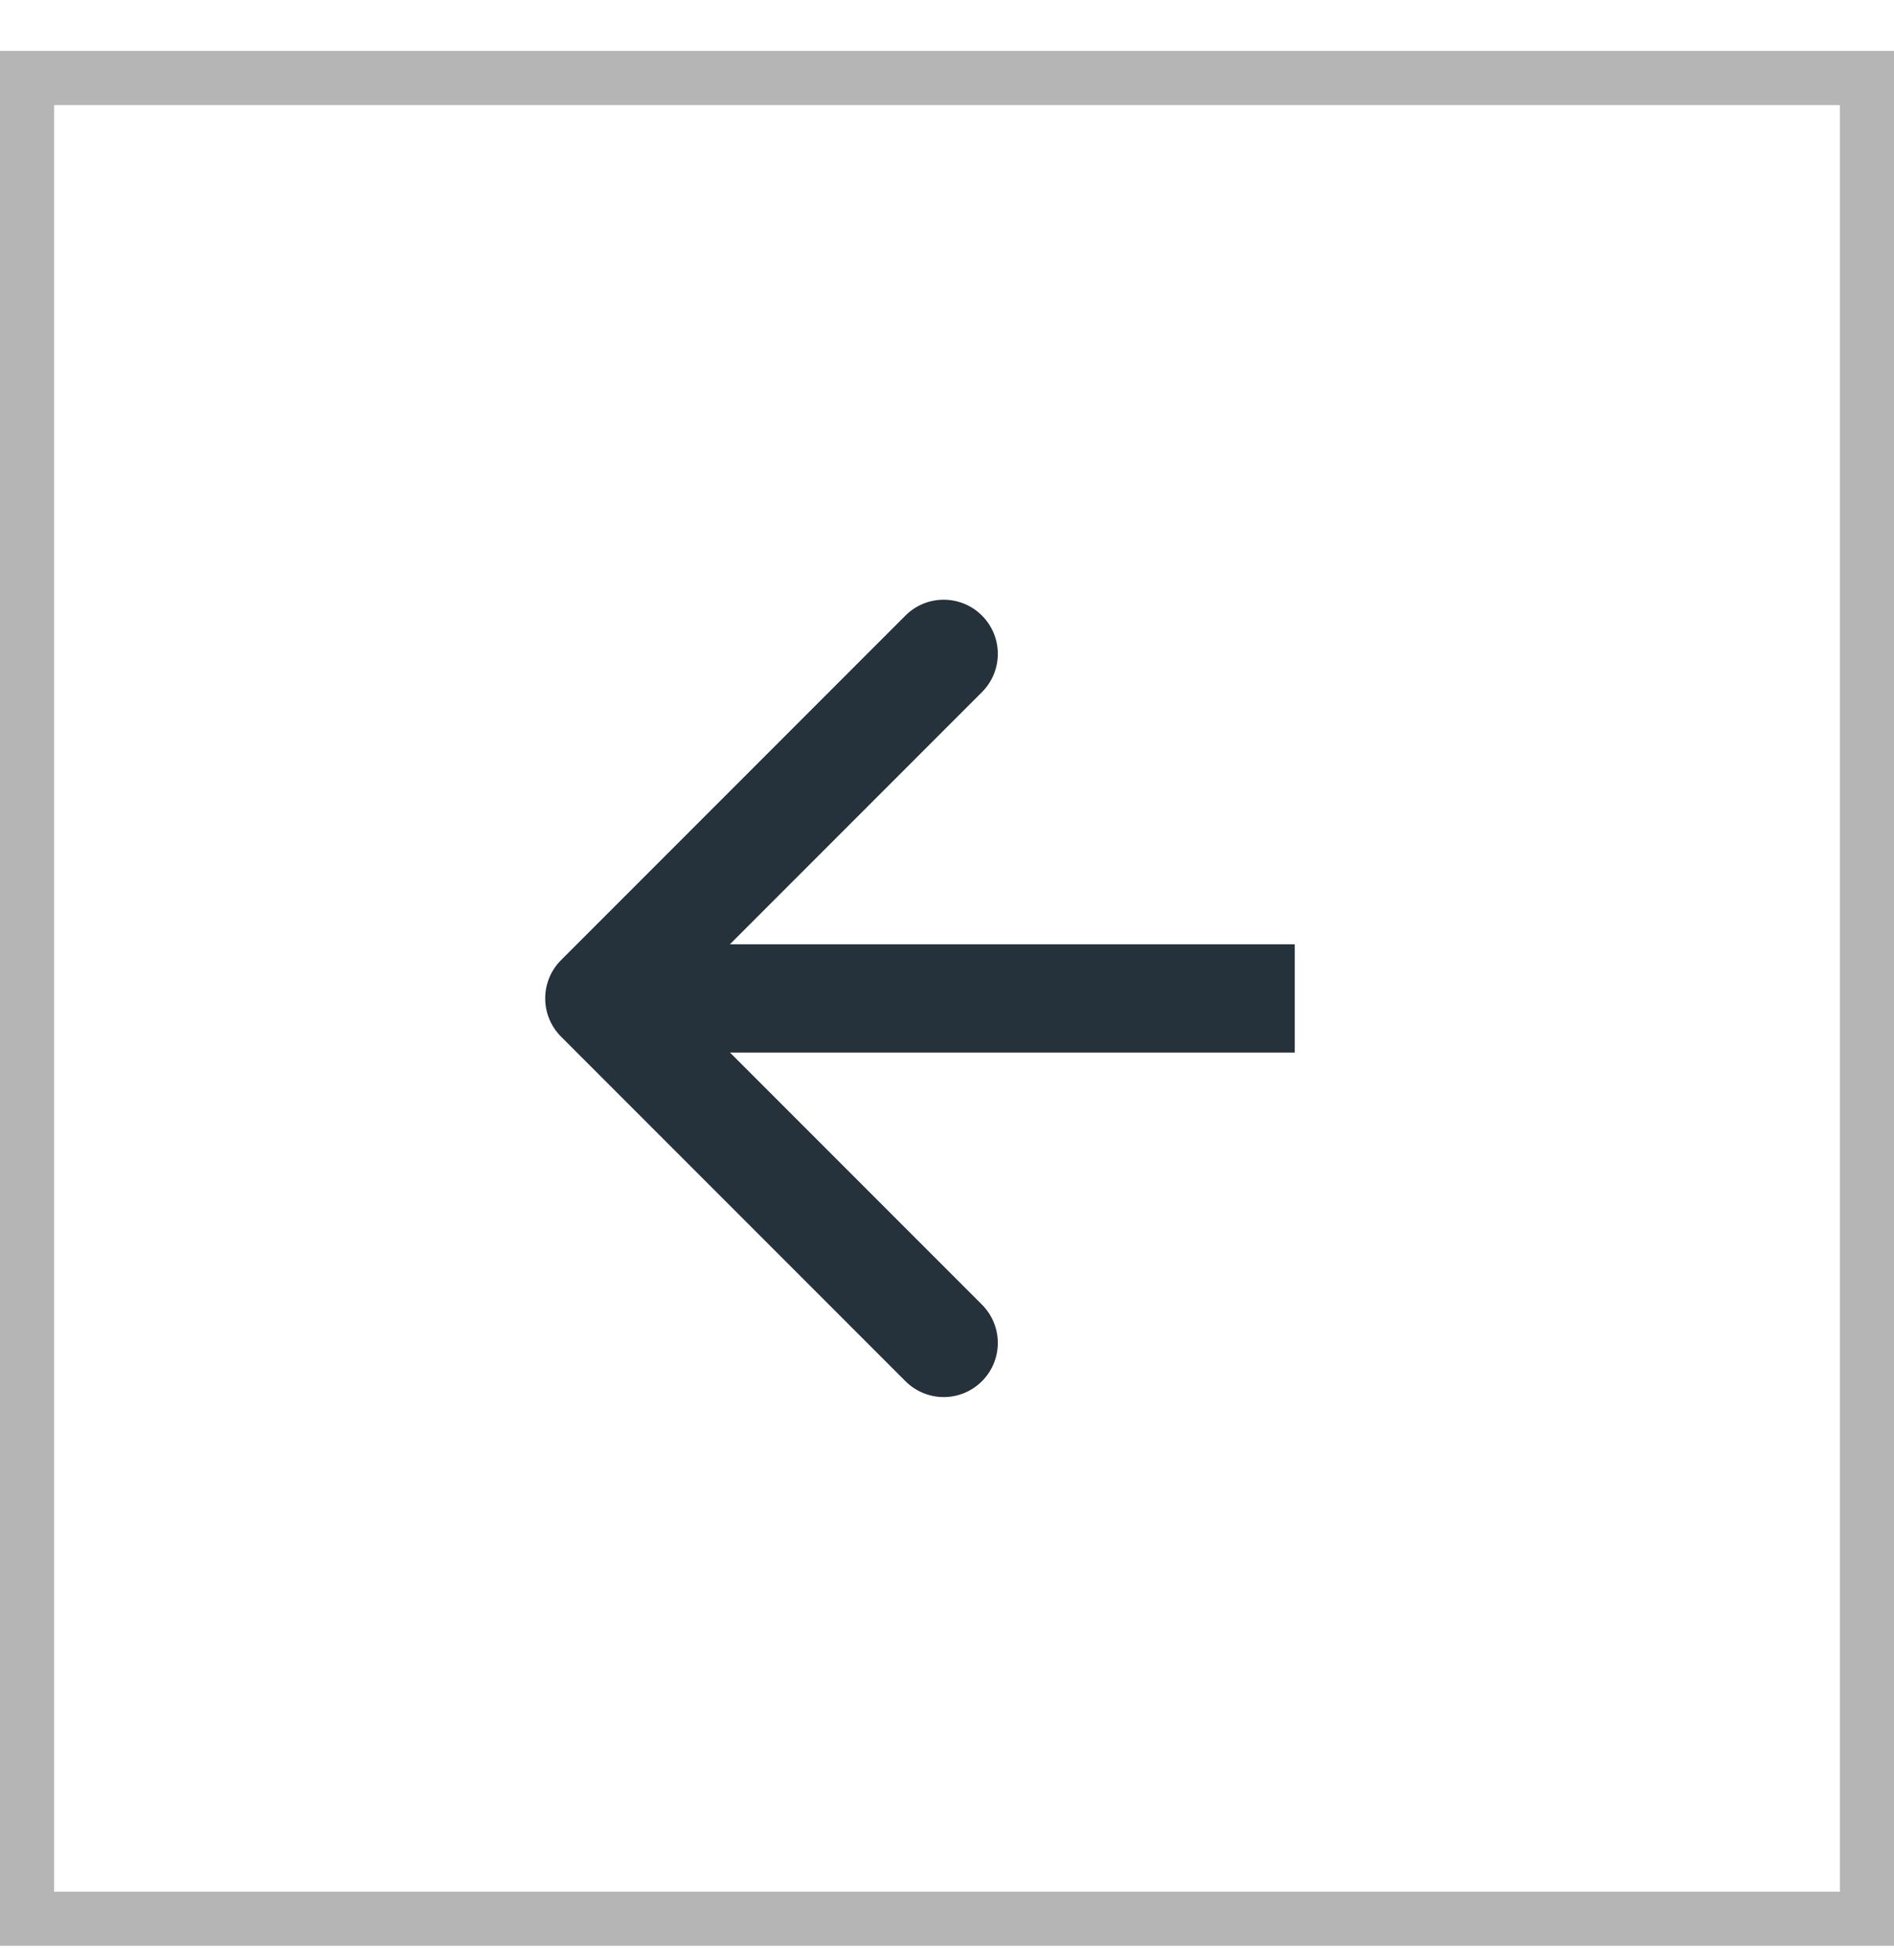 <svg width="29" height="30" viewBox="0 0 29 30" fill="none" xmlns="http://www.w3.org/2000/svg">
<path d="M28.586 1.194V29.366H0.414V1.194H28.586Z" stroke="#B5B5B5" stroke-width="0.829"/>
<path d="M8.591 14.694C8.267 15.018 8.267 15.543 8.591 15.866L13.864 21.139C14.187 21.463 14.712 21.463 15.035 21.139C15.359 20.816 15.359 20.291 15.035 19.967L10.348 15.28L15.035 10.593C15.359 10.27 15.359 9.745 15.035 9.421C14.712 9.098 14.187 9.098 13.864 9.421L8.591 14.694ZM19.824 14.452L9.176 14.452L9.176 16.109L19.824 16.109L19.824 14.452Z" fill="#25313B"/>
</svg>
